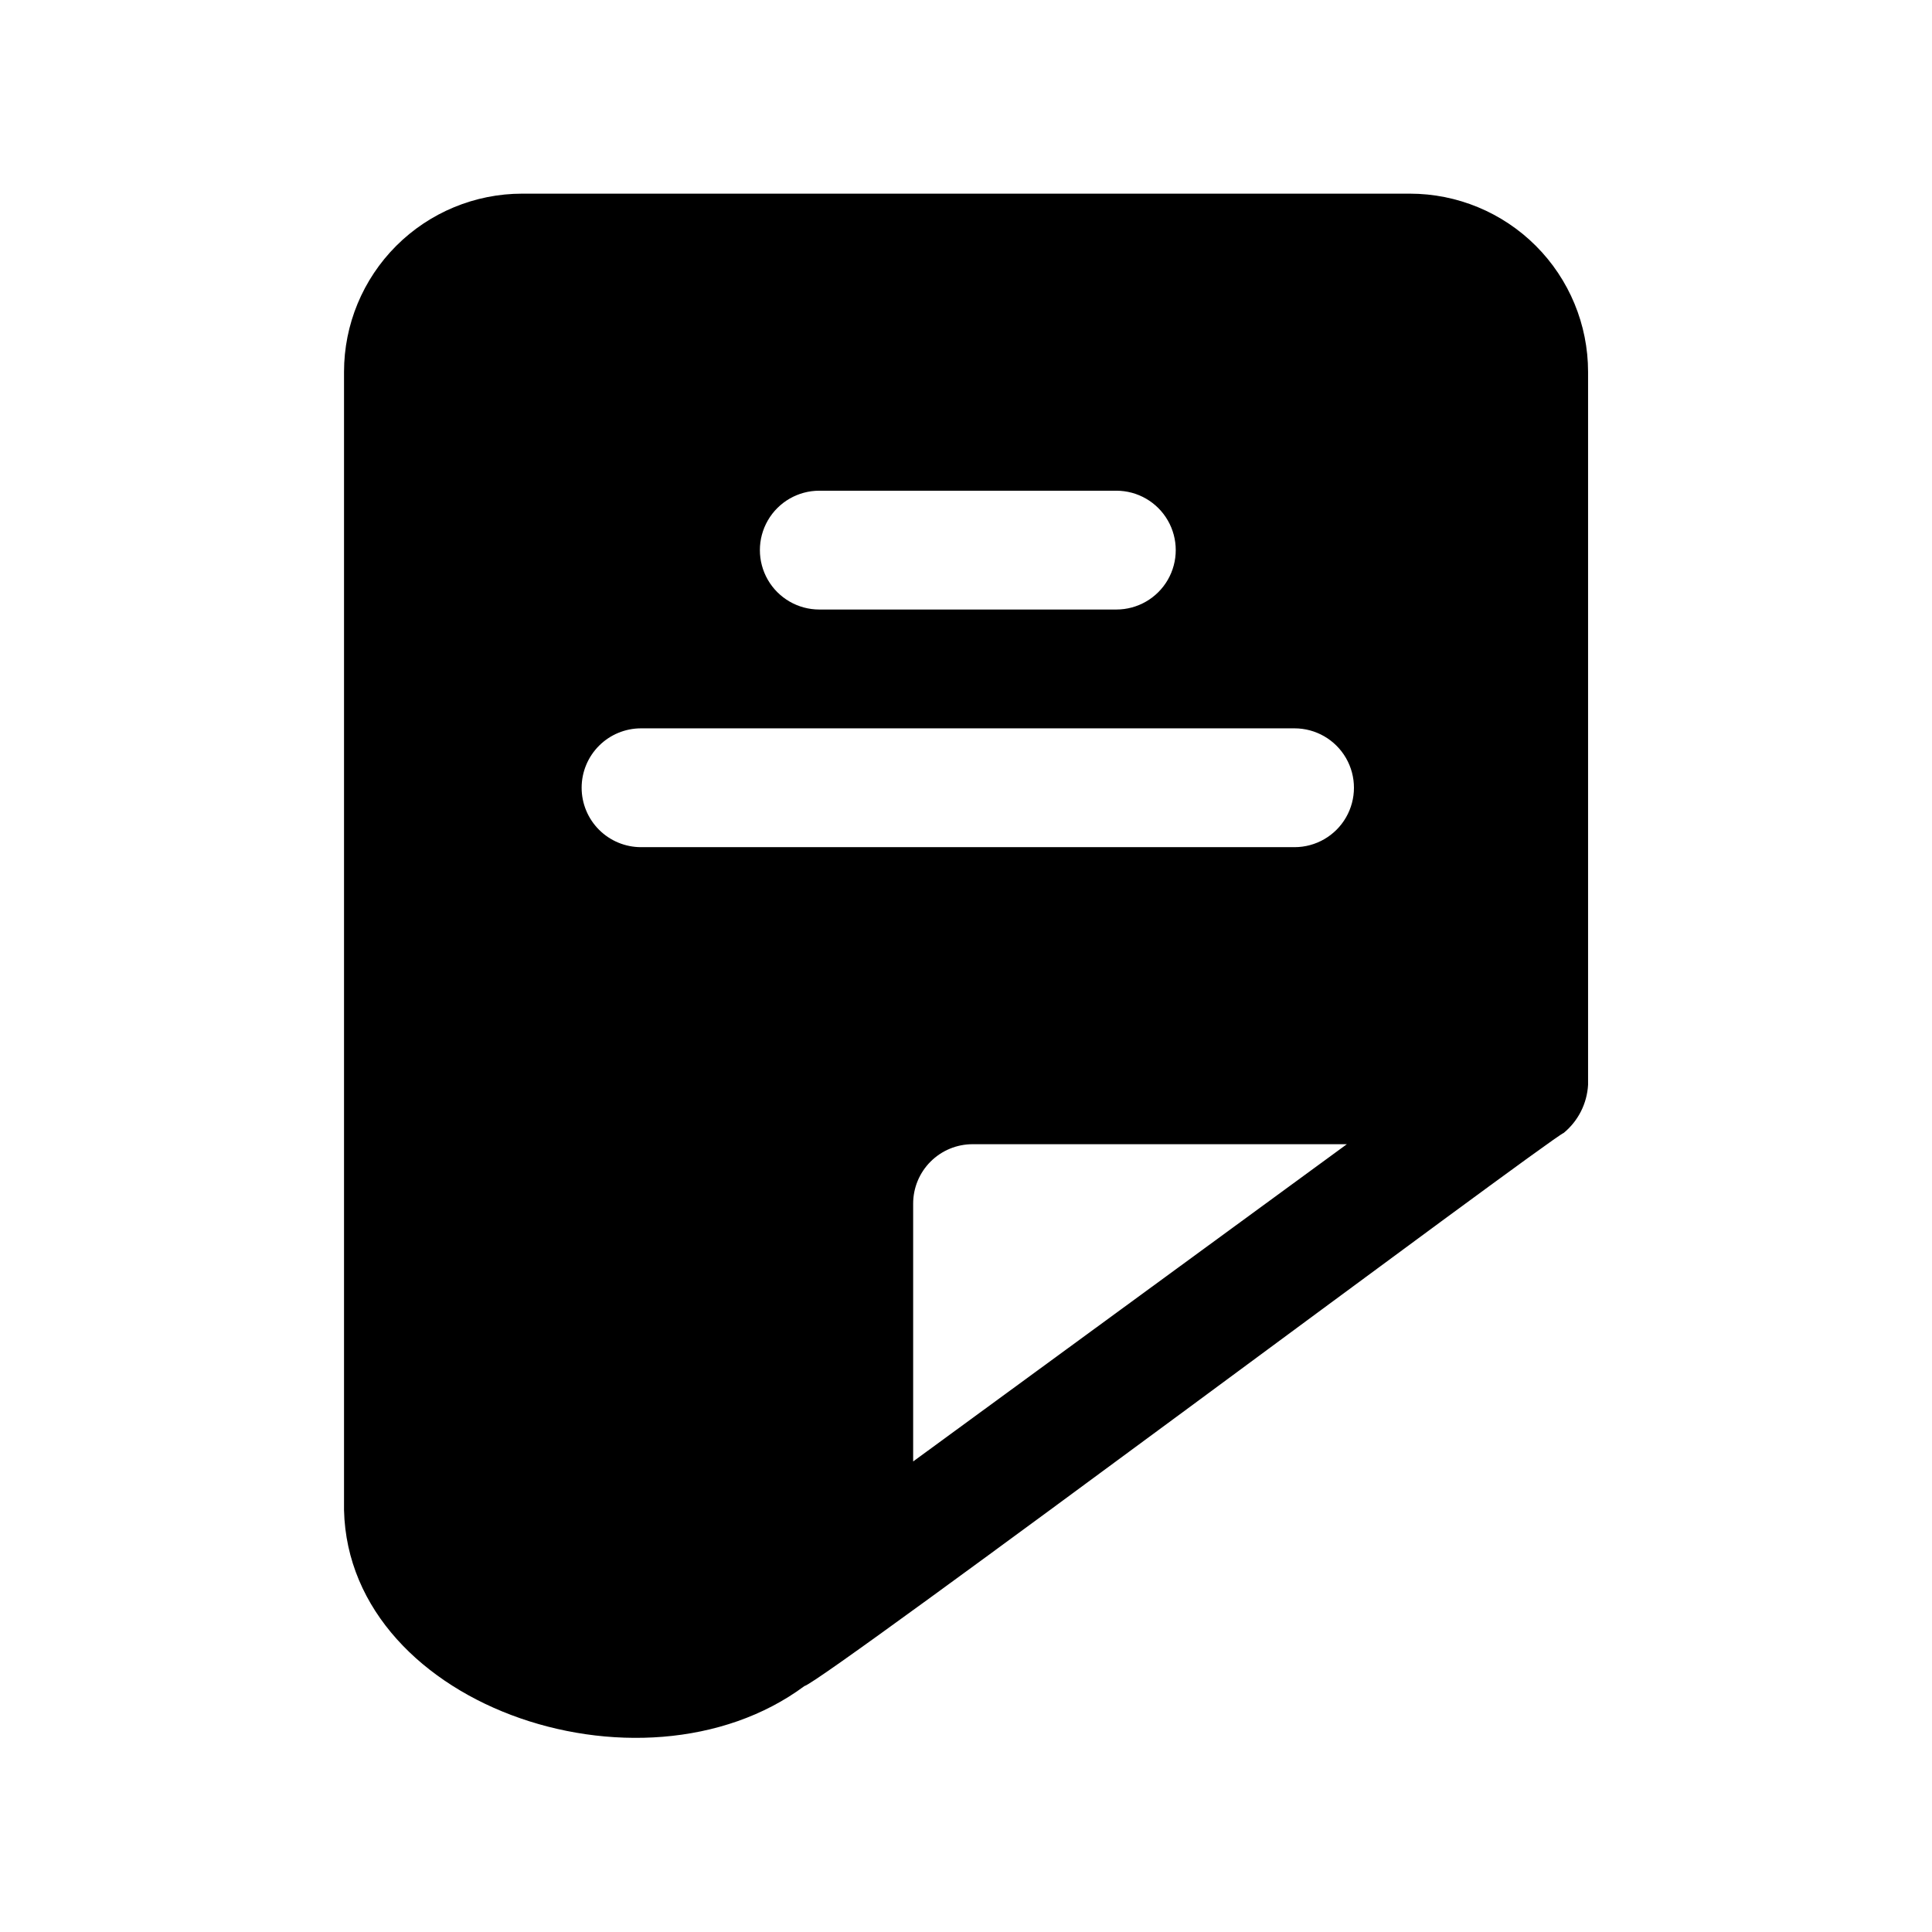 <?xml version="1.0" encoding="UTF-8"?>
<!-- Uploaded to: ICON Repo, www.iconrepo.com, Generator: ICON Repo Mixer Tools -->
<svg fill="#000000" width="800px" height="800px" version="1.1" viewBox="144 144 512 512" xmlns="http://www.w3.org/2000/svg">
 <path d="m517.61 195.32h-235.21c-12.527 0-24.539 4.977-33.398 13.836-8.859 8.859-13.832 20.871-13.832 33.398v299.14c-1.258 53.844 78.719 81.238 122.02 49.121 4.723-0.945 197.27-145 201.21-146.58 3.84-3.16 6.18-7.785 6.457-12.75v-188.93c0-12.527-4.977-24.539-13.836-33.398-8.855-8.859-20.871-13.836-33.398-13.836zm-219.47 157.44c0-4.176 1.66-8.18 4.613-11.133 2.953-2.953 6.957-4.609 11.133-4.609h173.18c5.625 0 10.824 3 13.637 7.871 2.812 4.871 2.812 10.871 0 15.742-2.812 4.871-8.012 7.875-13.637 7.875h-173.18c-4.176 0-8.18-1.66-11.133-4.613-2.953-2.953-4.613-6.957-4.613-11.133zm141.7-47.23h-78.719c-5.625 0-10.82-3-13.633-7.871-2.812-4.875-2.812-10.875 0-15.746 2.812-4.871 8.008-7.871 13.633-7.871h78.723c5.625 0 10.82 3 13.633 7.871 2.812 4.871 2.812 10.871 0 15.746-2.812 4.871-8.008 7.871-13.633 7.871zm-53.844 225.77v-68.328c0-4.176 1.66-8.184 4.613-11.133 2.953-2.953 6.957-4.613 11.133-4.613h99.188z"/>
</svg>